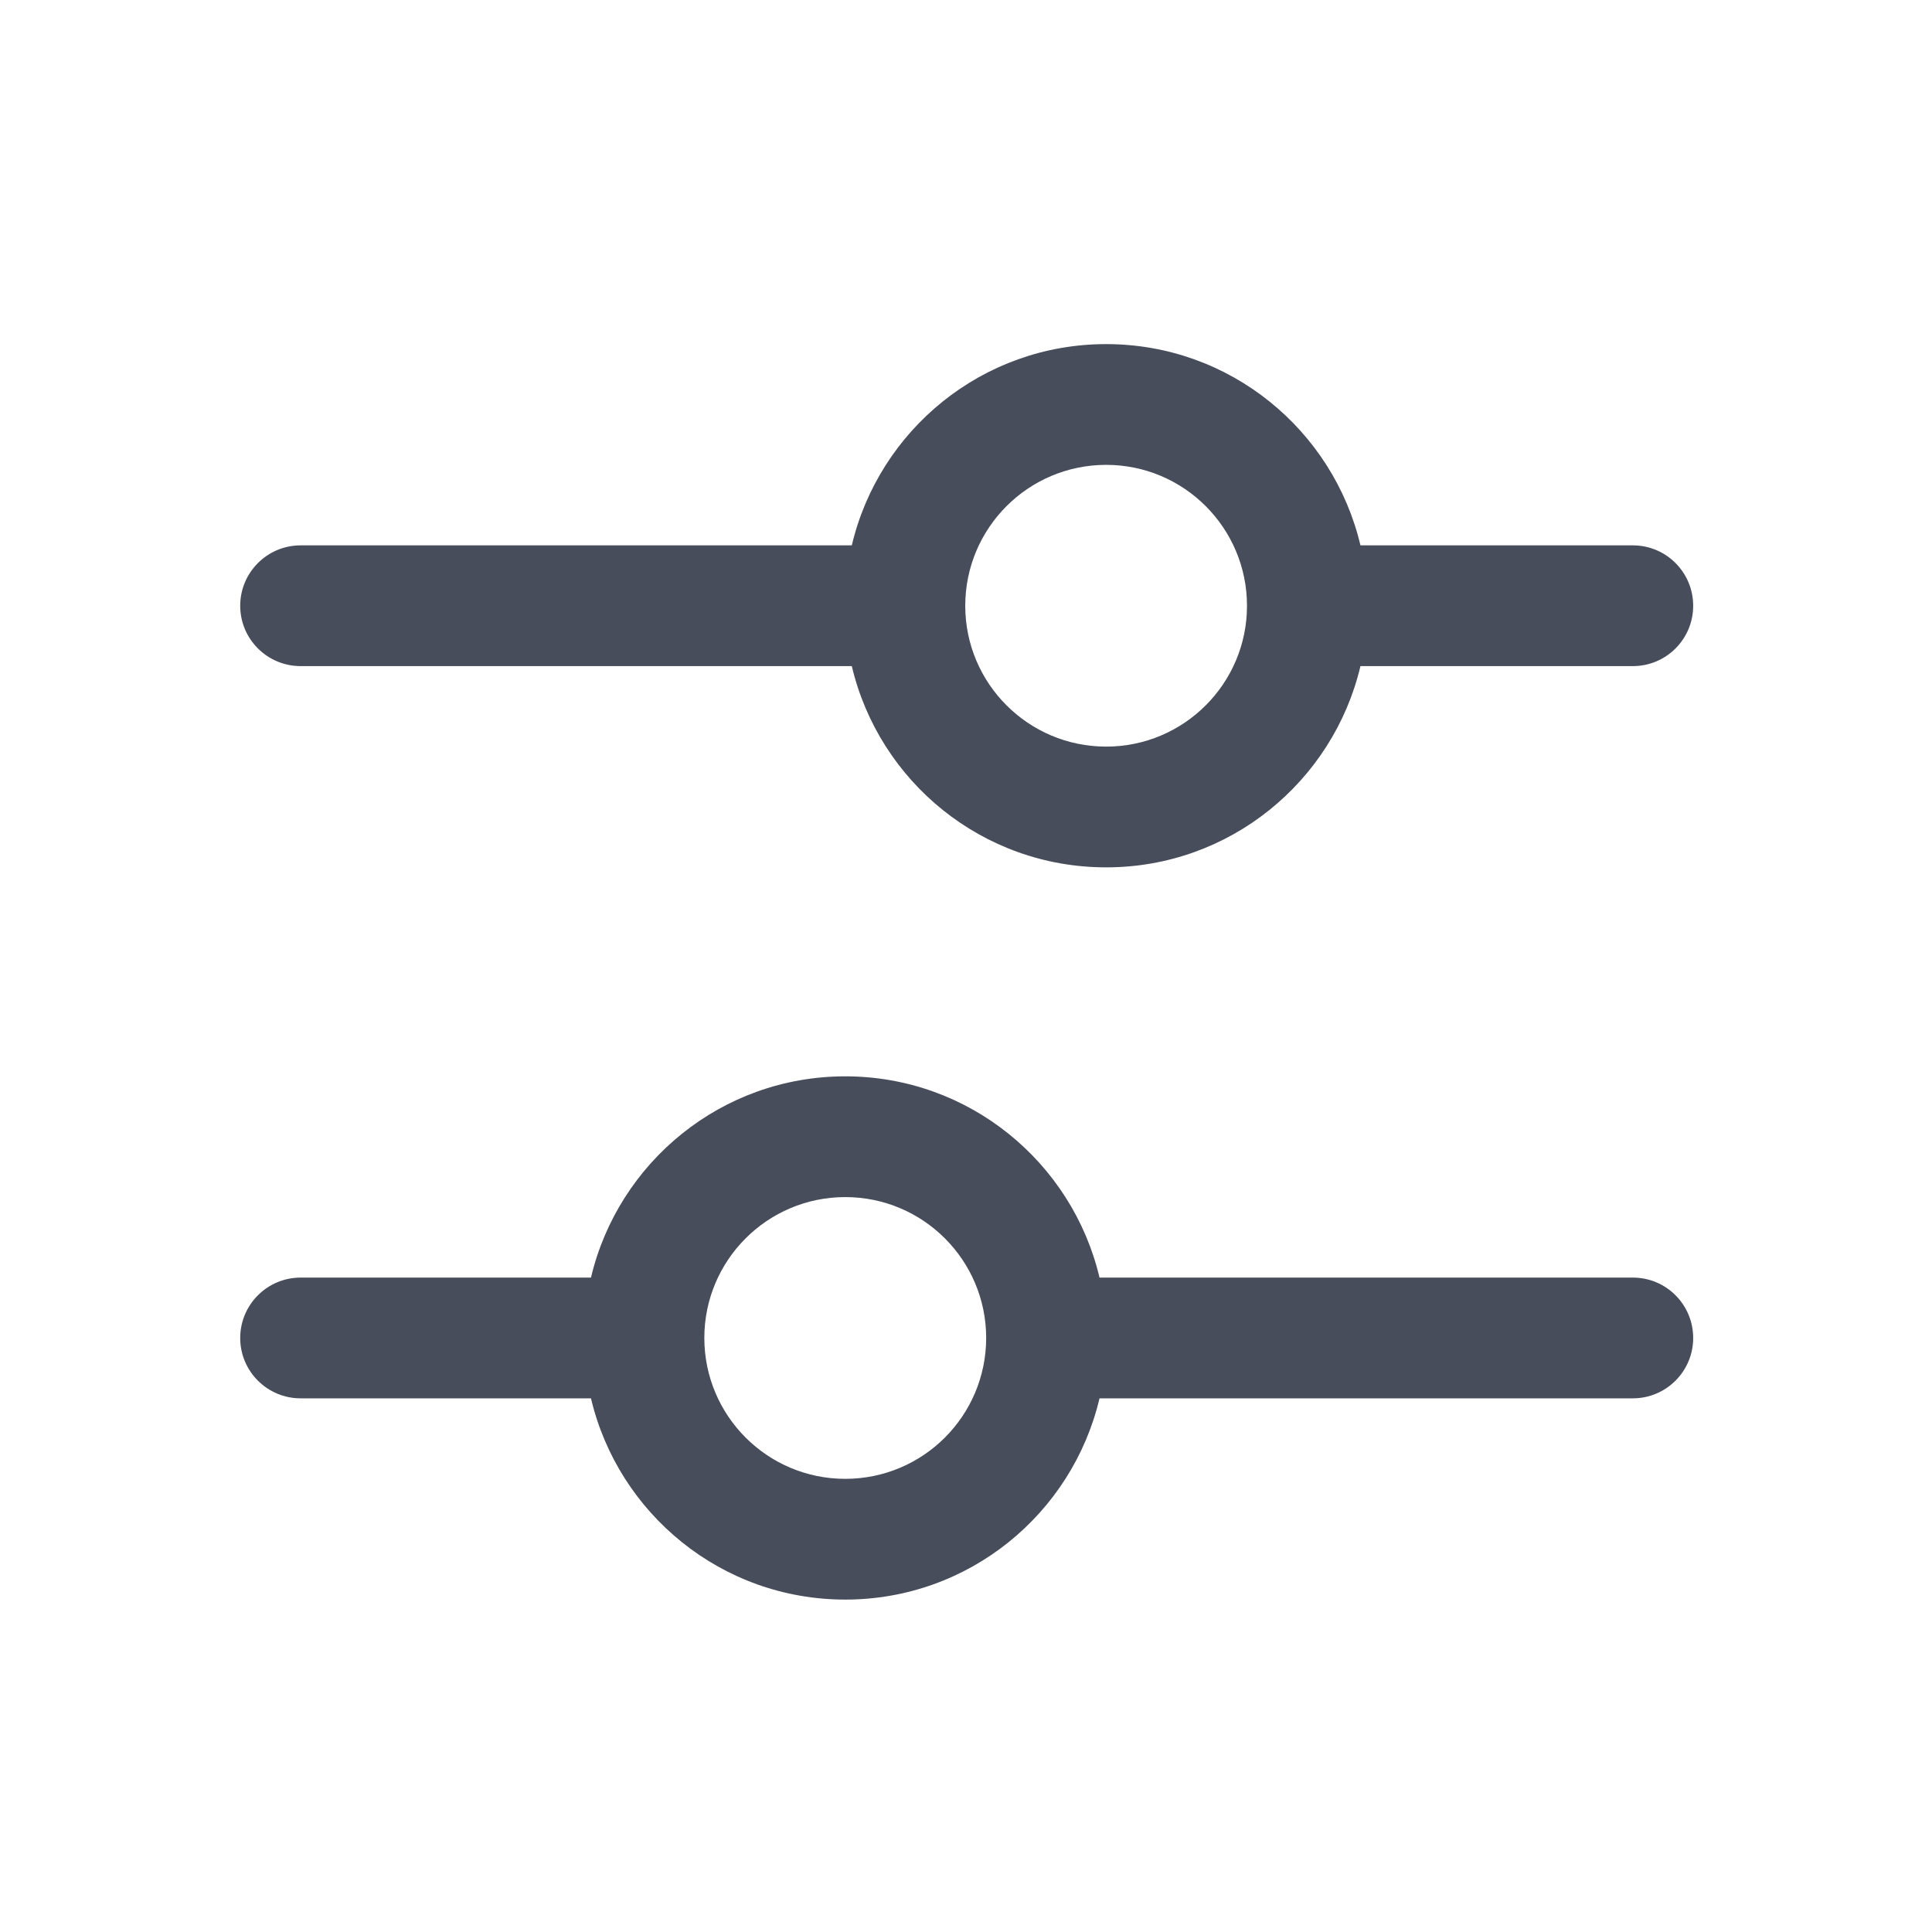 <?xml version="1.0" encoding="UTF-8"?> <svg xmlns="http://www.w3.org/2000/svg" width="18" height="18" viewBox="0 0 18 18" fill="none"><path d="M7.875 10.028C9.027 10.028 9.99 10.829 10.244 11.903H15.213C15.524 11.903 15.775 12.155 15.775 12.466C15.775 12.776 15.523 13.028 15.213 13.028H10.244C9.99 14.103 9.027 14.903 7.875 14.903C6.723 14.903 5.76 14.103 5.506 13.028H2.801C2.49 13.028 2.238 12.776 2.238 12.466C2.238 12.155 2.49 11.903 2.801 11.903H5.506C5.76 10.829 6.723 10.028 7.875 10.028ZM7.875 11.153C7.15 11.153 6.562 11.741 6.562 12.466C6.563 13.191 7.15 13.778 7.875 13.778C8.6 13.778 9.187 13.191 9.188 12.466C9.188 11.741 8.6 11.153 7.875 11.153ZM10.306 3.206C11.458 3.206 12.421 4.006 12.675 5.081H15.213C15.524 5.081 15.775 5.333 15.775 5.644C15.775 5.954 15.524 6.206 15.213 6.206H12.675C12.421 7.28 11.458 8.081 10.306 8.081C9.153 8.081 8.19 7.281 7.936 6.206H2.801C2.49 6.206 2.238 5.954 2.238 5.644C2.238 5.333 2.49 5.081 2.801 5.081H7.936C8.19 4.006 9.153 3.206 10.306 3.206ZM10.306 4.331C9.581 4.331 8.993 4.919 8.993 5.644C8.993 6.368 9.581 6.956 10.306 6.956C11.03 6.956 11.618 6.368 11.618 5.644C11.618 4.919 11.03 4.331 10.306 4.331Z" fill="#484D5C"></path></svg> 